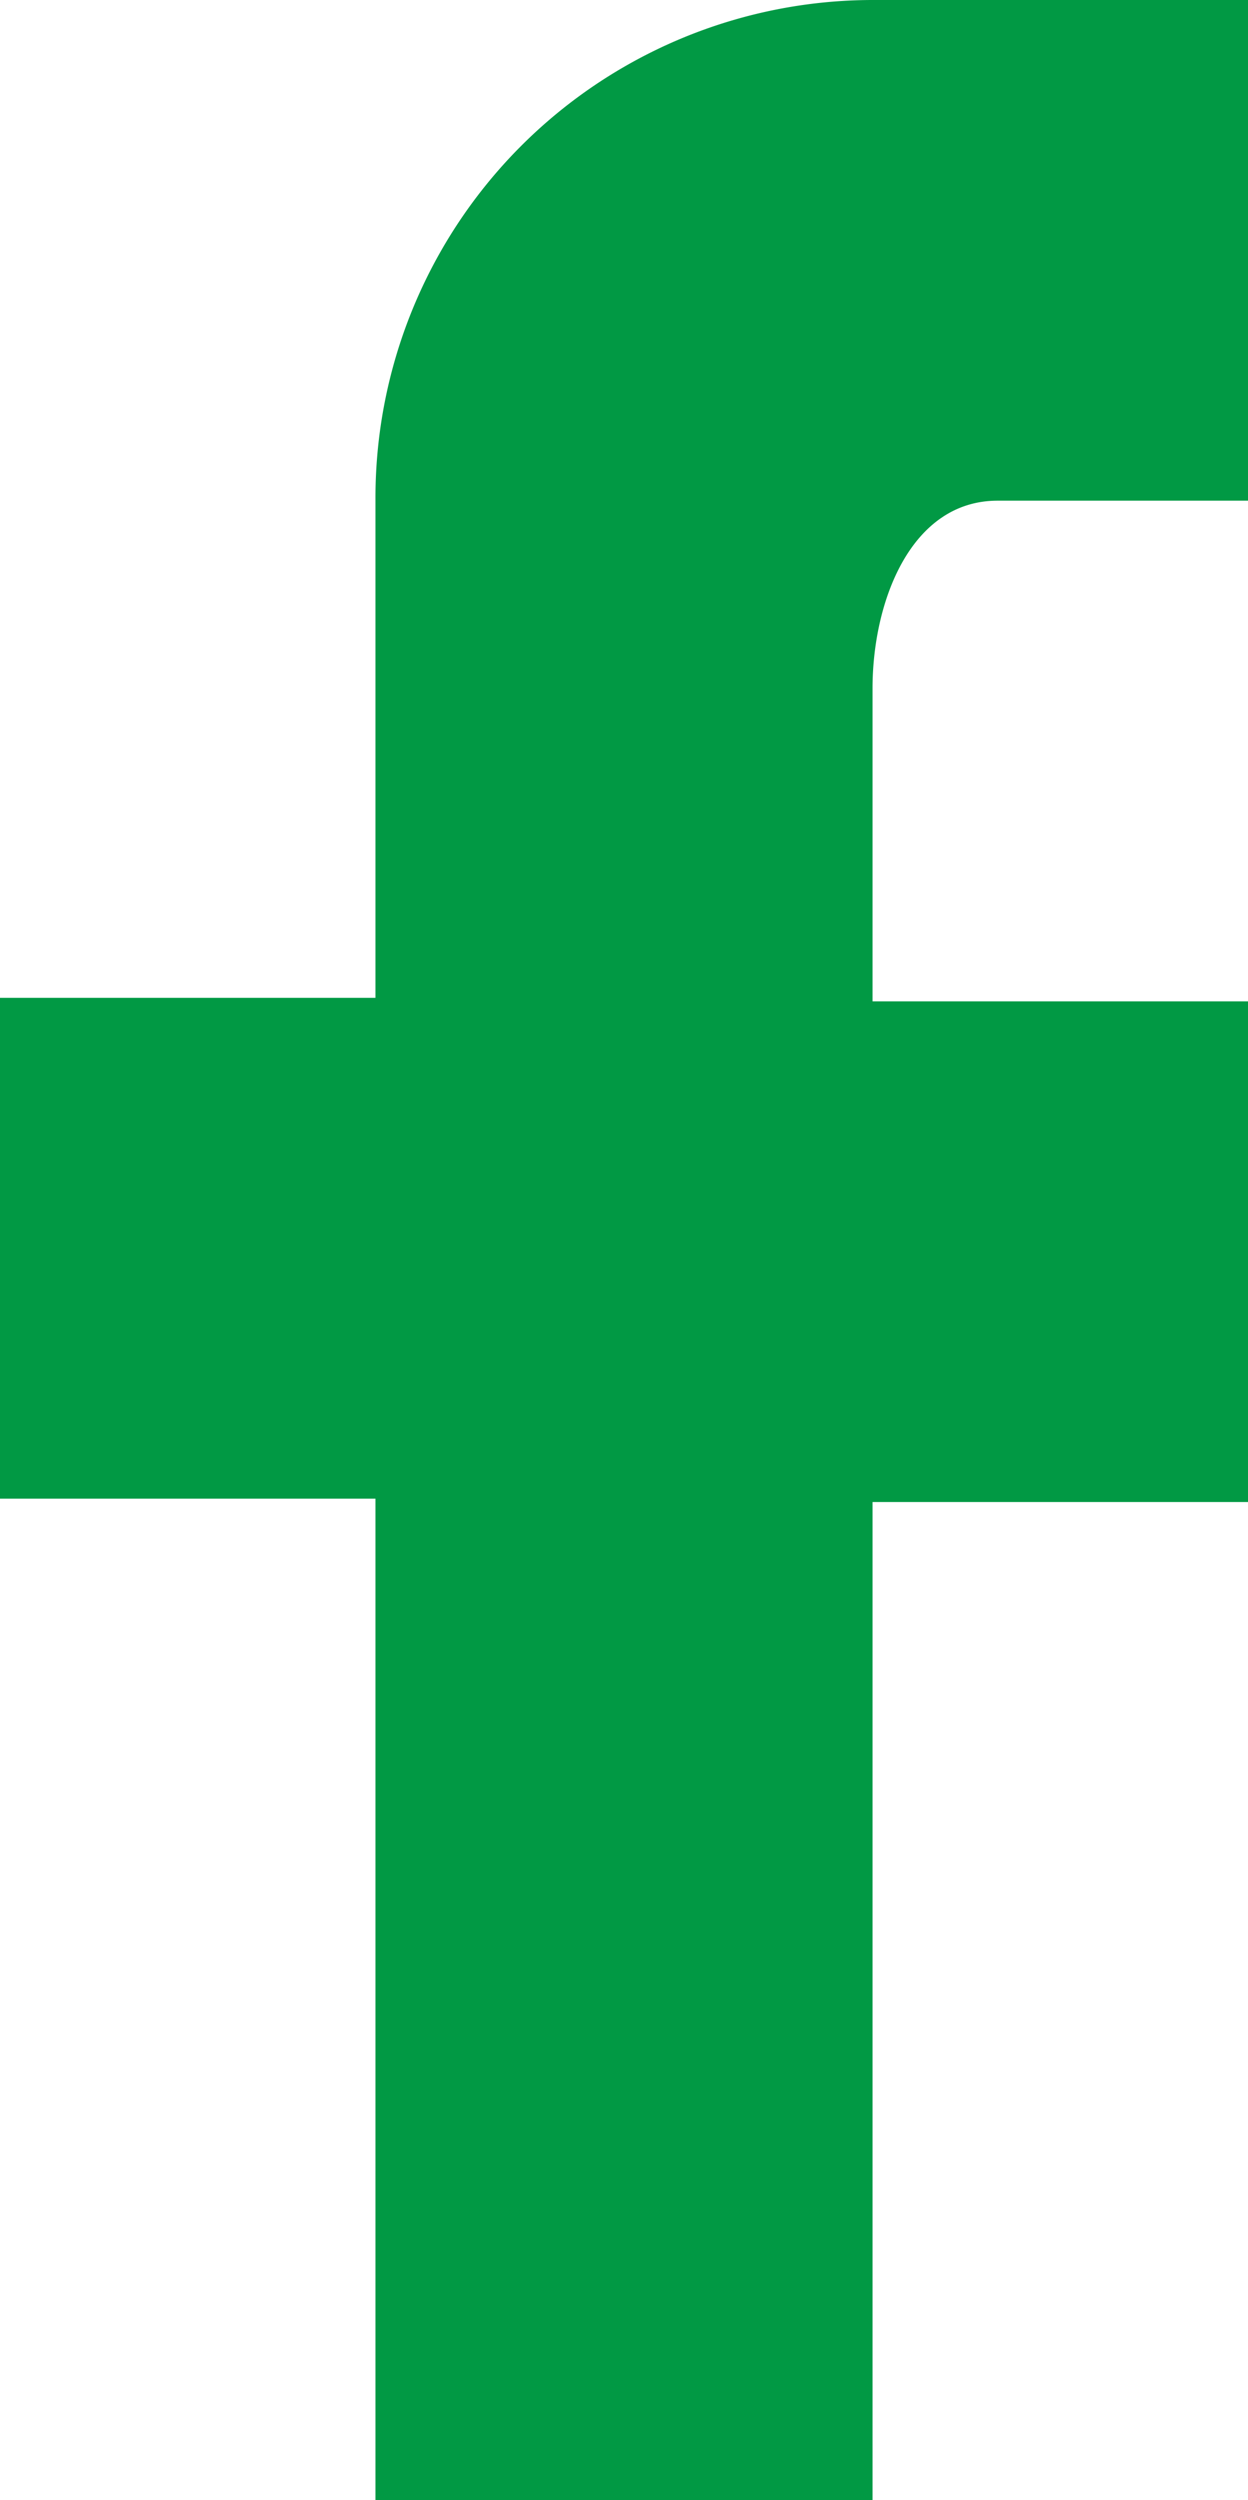 <svg xmlns="http://www.w3.org/2000/svg" width="9.237" height="18.5" viewBox="0 0 9.237 18.5">
  <path id="路径_339" data-name="路径 339" d="M265.237,0V3.705h-1.853c-.643,0-.926.746-.926,1.389V7.41h2.779v3.705h-2.779V18.5h-3.679v-7.41H256V7.384h2.779V3.705A3.684,3.684,0,0,1,262.458,0Z" transform="translate(-256)" fill="#019944"/>
</svg>
